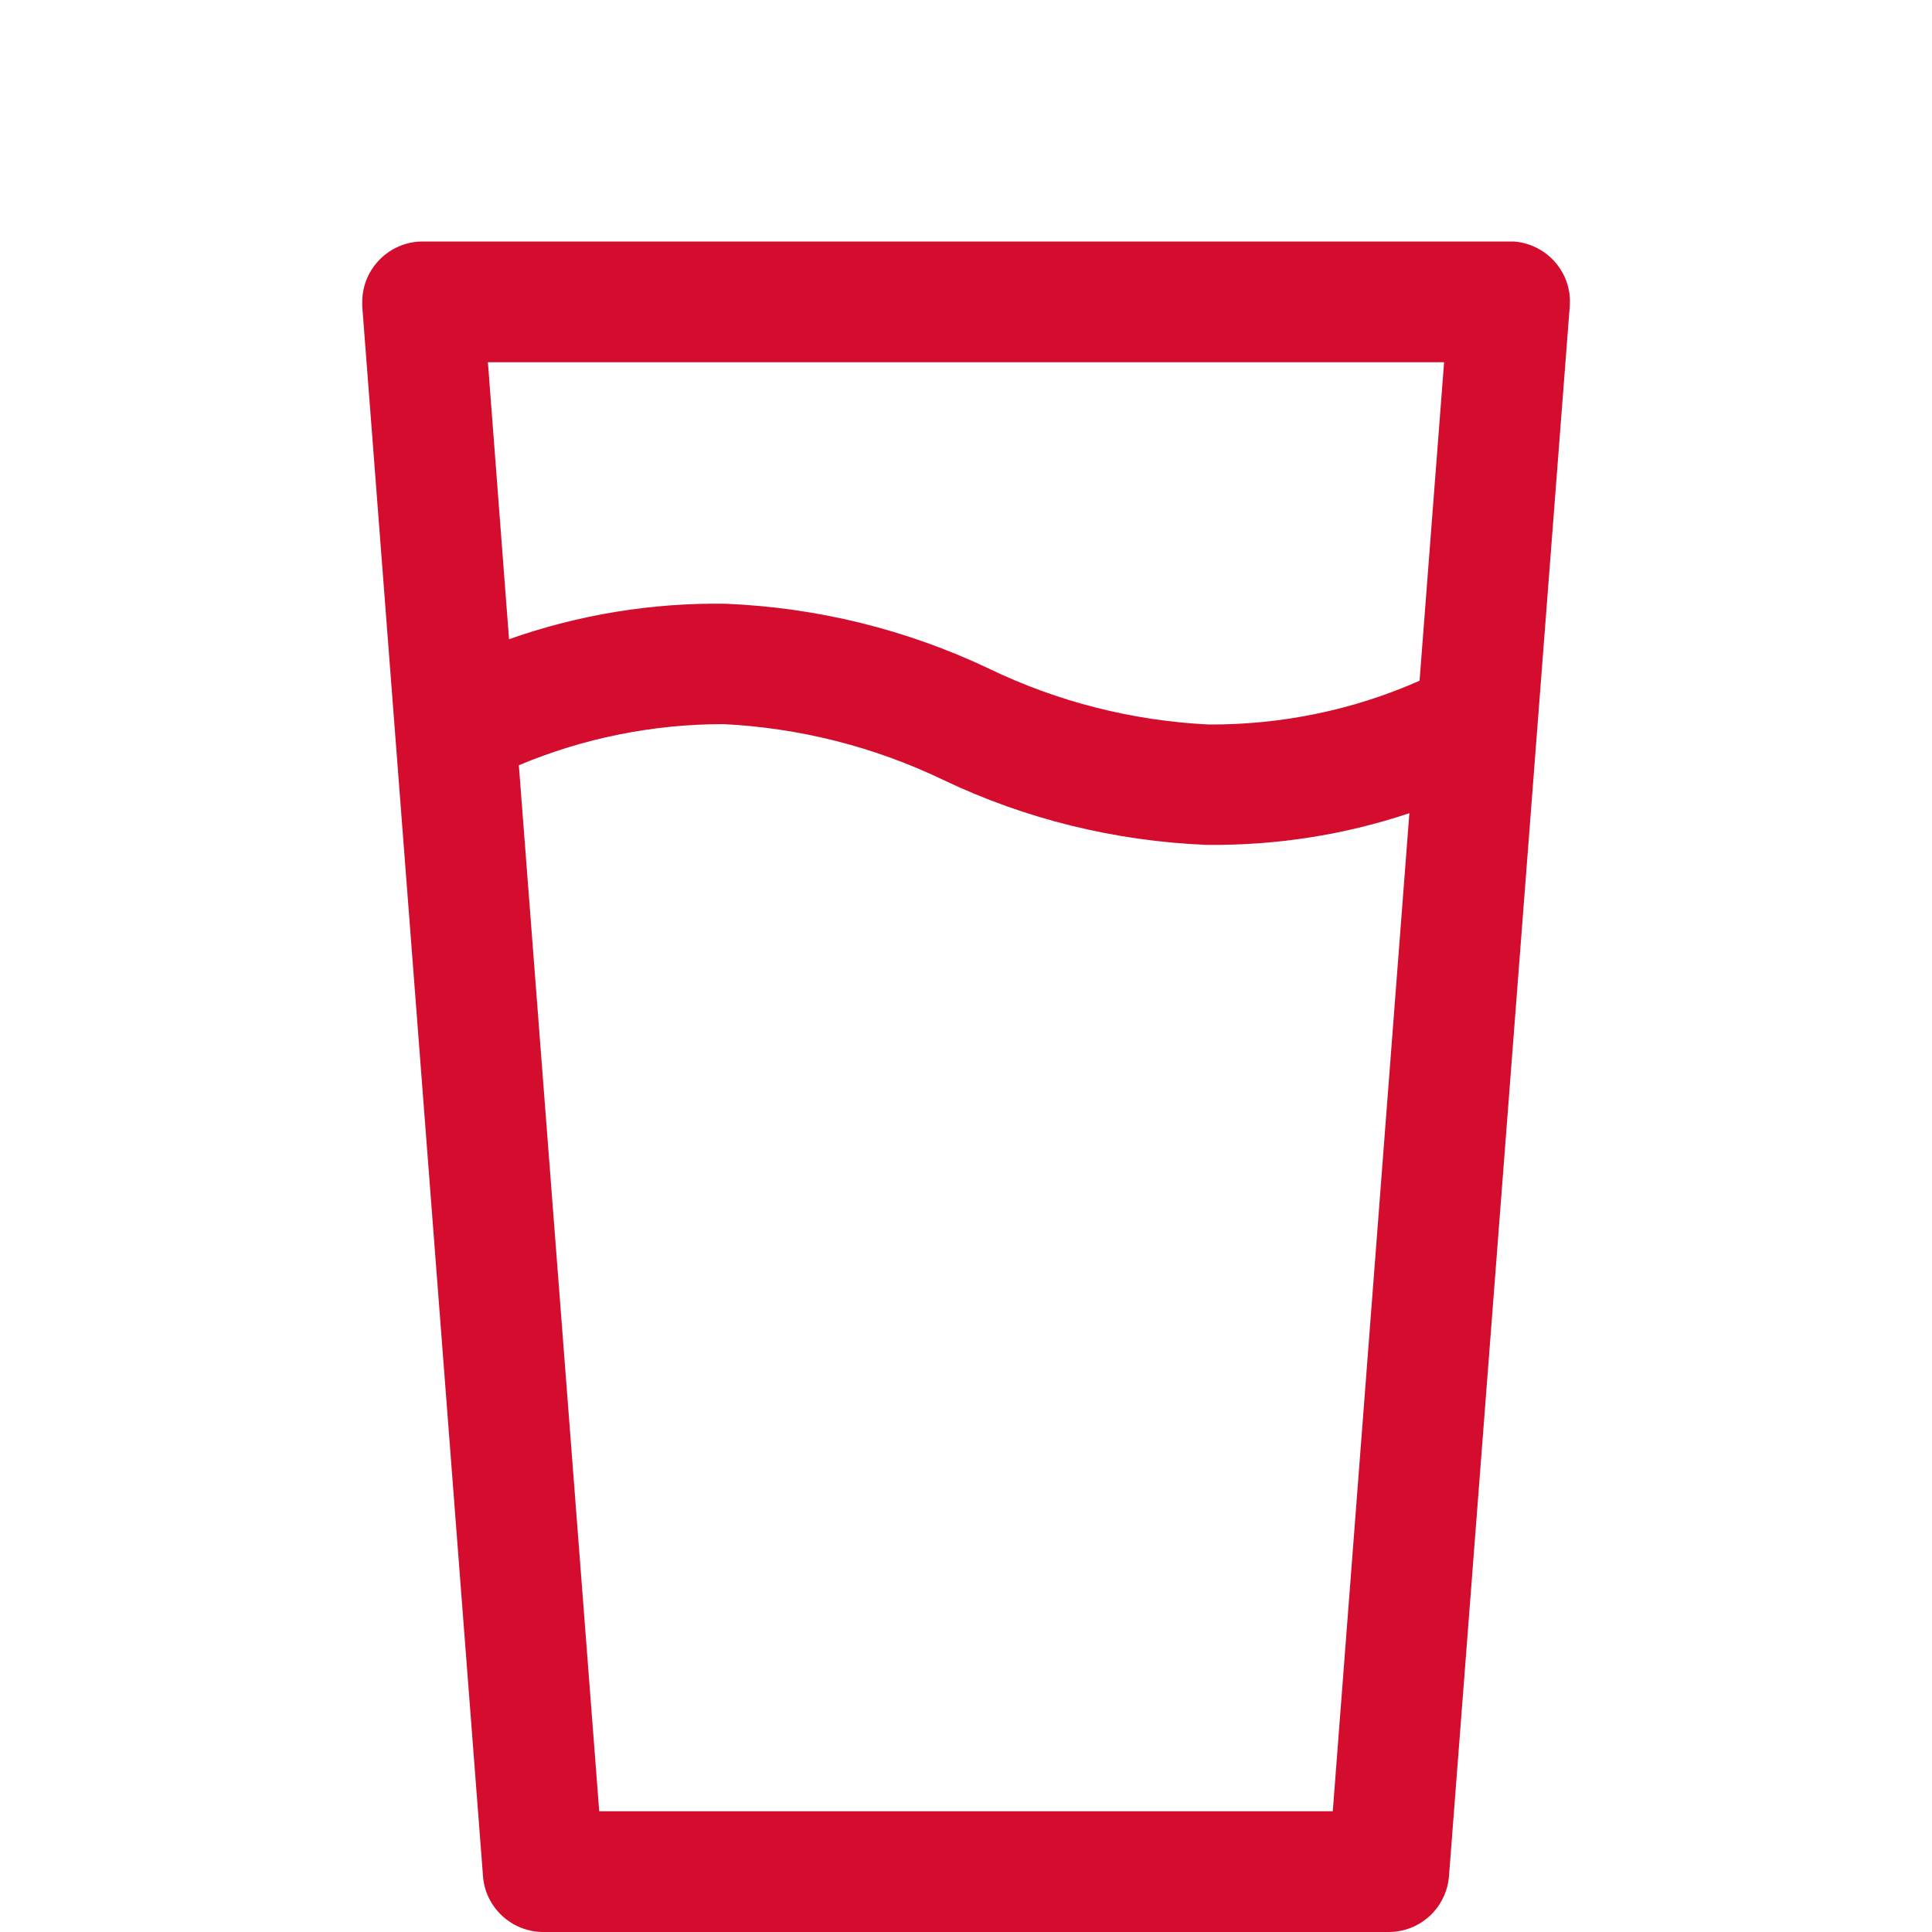 <?xml version="1.0" encoding="utf-8"?>
<!-- Generator: Adobe Illustrator 27.3.1, SVG Export Plug-In . SVG Version: 6.00 Build 0)  -->
<svg version="1.1" id="Calque_1" xmlns="http://www.w3.org/2000/svg" xmlns:xlink="http://www.w3.org/1999/xlink" x="0px" y="0px"
	 viewBox="0 0 512 512" style="enable-background:new 0 0 512 512;" xml:space="preserve">
<style type="text/css">
	.st0{fill:#d40d2e;}
</style>
<g id="_15">
	<path class="st0" d="M400,64H112c-8.8,0-16,7.2-16,16c0,0.4,0,0.8,0,1.2l32,416c0.6,8.3,7.6,14.8,16,14.8h224
		c8.4,0,15.3-6.4,16-14.8l32-416c0.7-8.8-5.9-16.5-14.8-17.2C400.8,64,400.4,64,400,64z M353.2,480H158.8l-21.3-277.2
		c17.1-7.2,35.6-10.9,54.2-10.9c20.2,1,40,6,58.3,14.8c21.8,10.4,45.5,16.2,69.7,17.2c18.3,0.2,36.5-2.6,53.8-8.4L353.2,480z
		 M376.2,180.4c-17.6,7.8-36.7,11.7-55.9,11.6c-20.2-1-40-6-58.2-14.8c-21.9-10.4-45.6-16.2-69.8-17.2c-19.5-0.3-39,2.9-57.4,9.4
		L129.3,96h253.4L376.2,180.4z"/>
</g>
</svg>
